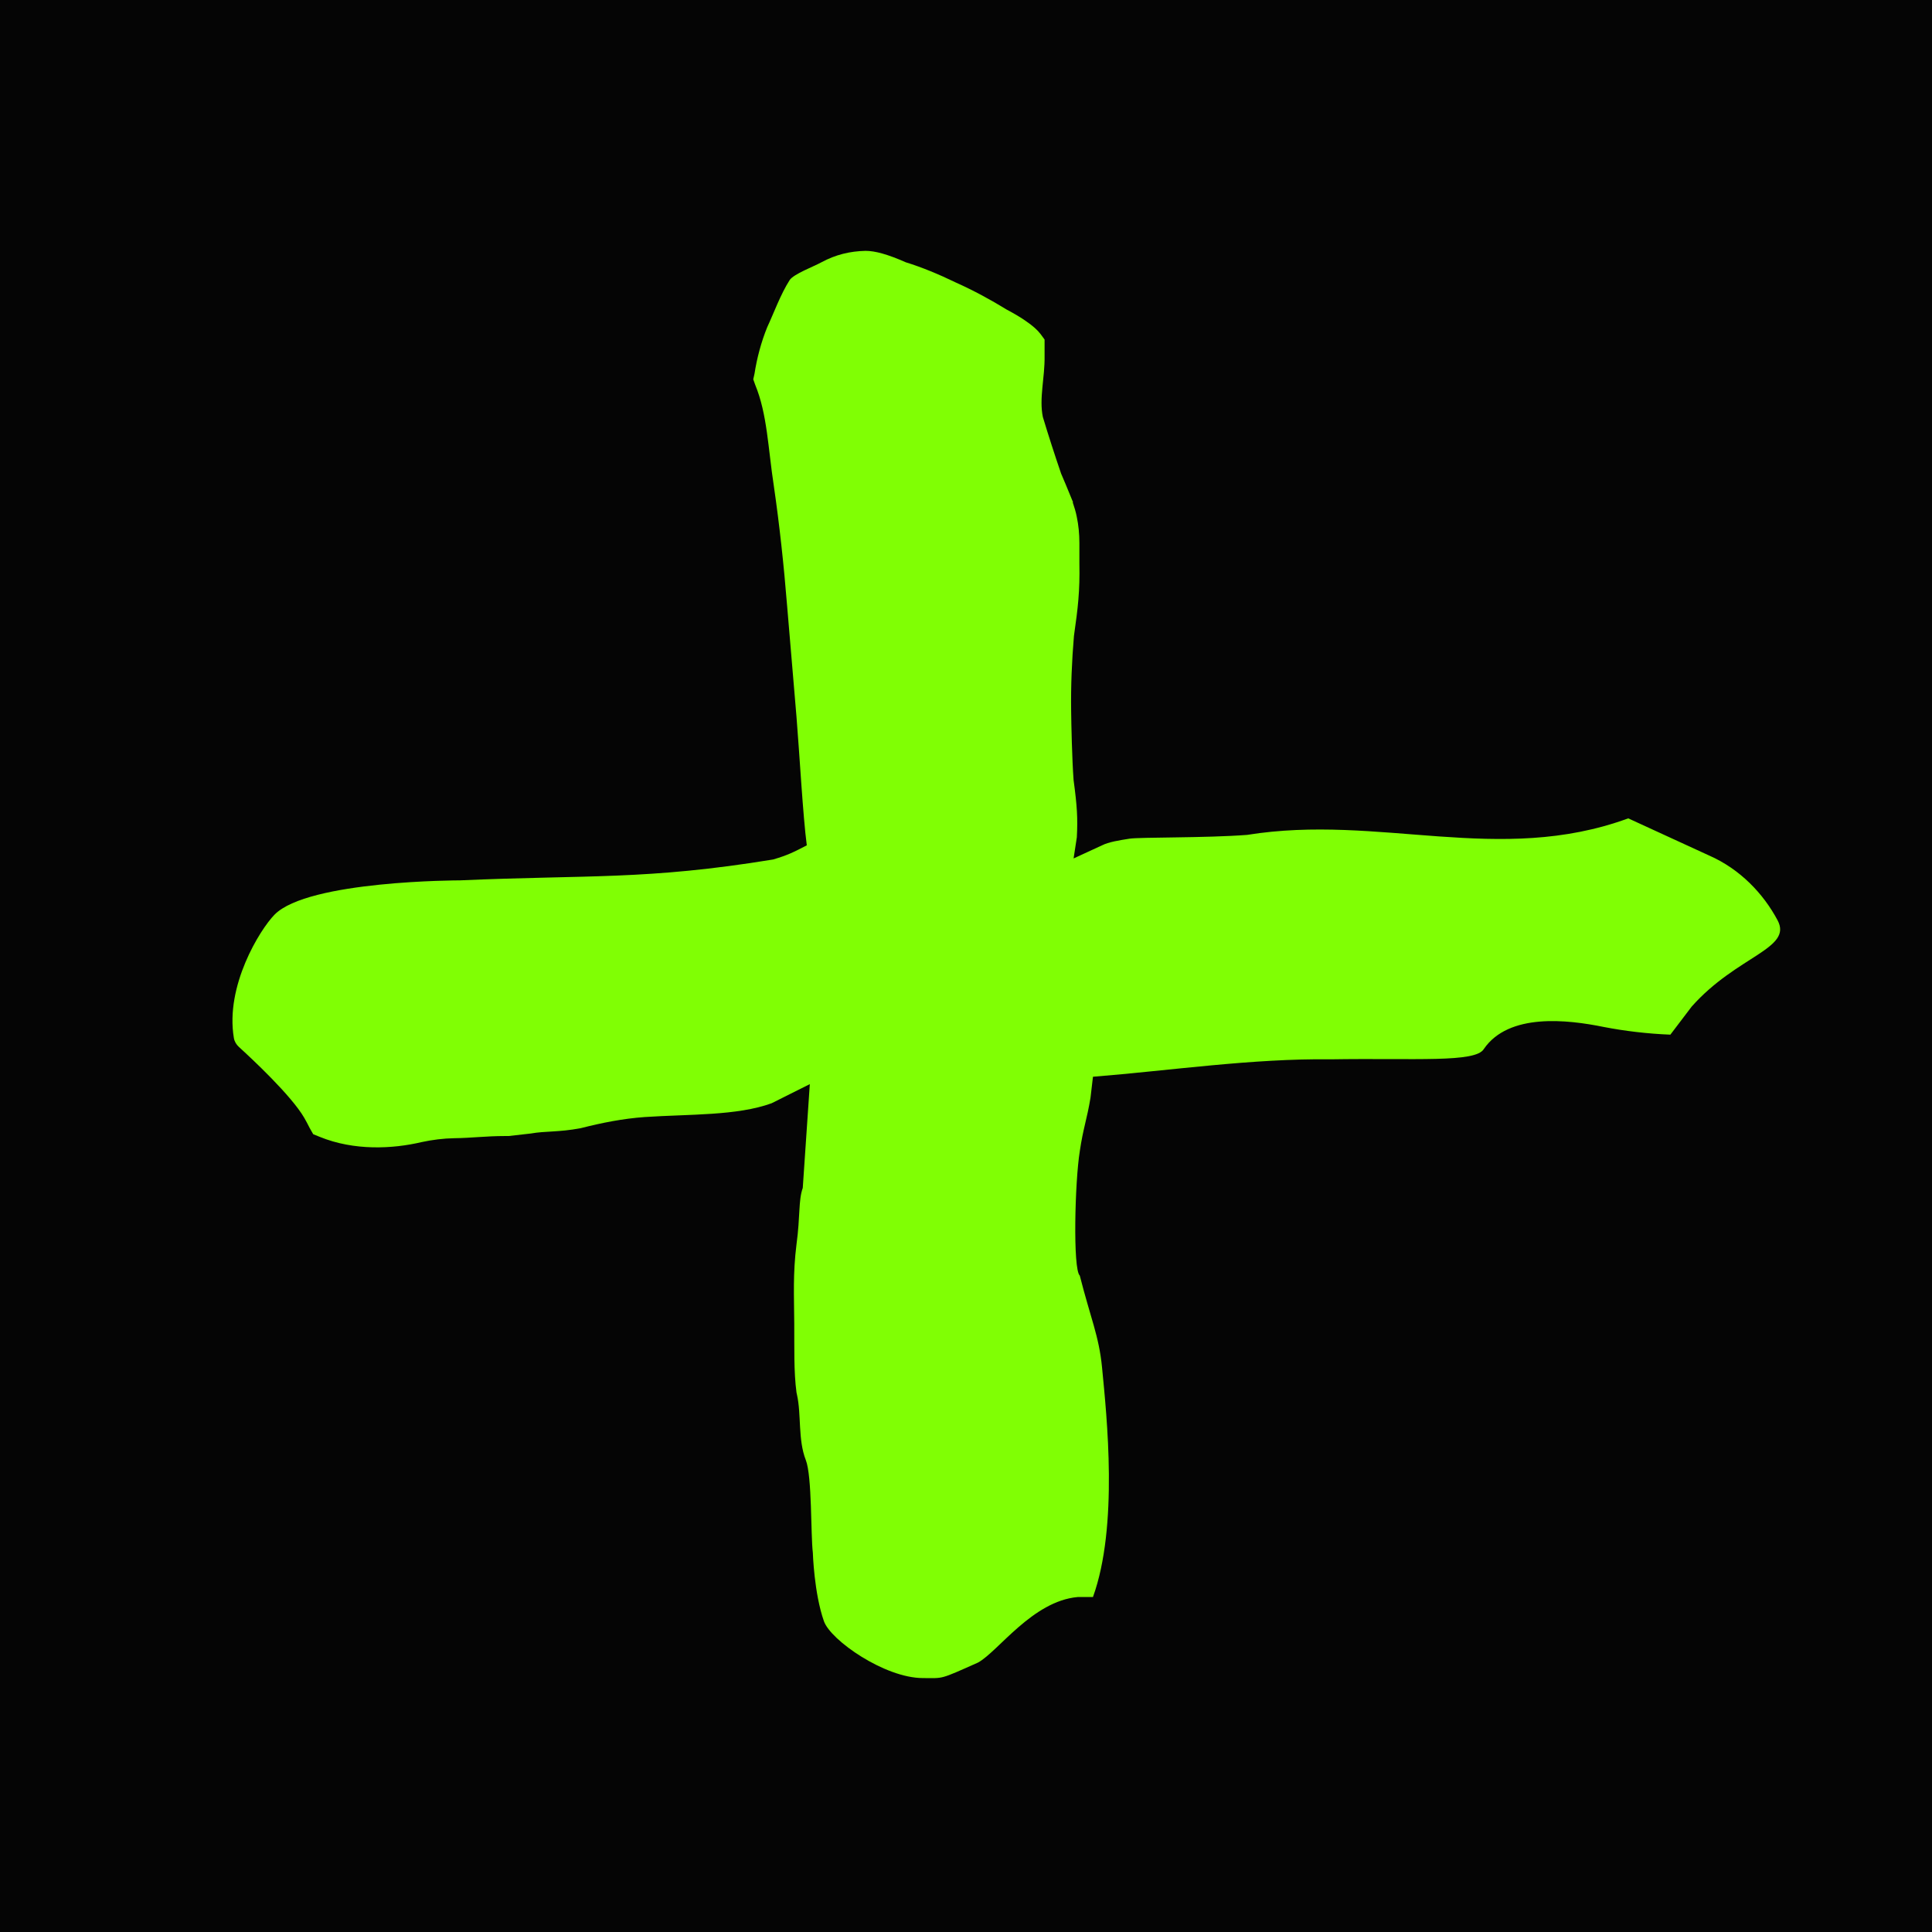 <svg width="512" height="512" viewBox="0 0 512 512" fill="none" xmlns="http://www.w3.org/2000/svg">
<g clip-path="url(#clip0_63_1063)">
<rect width="560" height="560" transform="translate(-24 -25)" fill="#050505"/>
<path d="M425.046 272.164C430.587 273.236 436.659 273.961 442.666 274.194L448.311 266.758C460.289 253.254 475.111 251.466 471.083 243.897C467.311 236.809 461.118 230.305 452.923 226.714L431.502 216.874C397.209 229.439 365.613 215.609 330.501 221.254C319.604 222.094 302.055 221.831 299.322 222.26C296.588 222.689 293.8 223.138 292.048 224.025L284.513 227.496L285.373 221.888C285.64 216.815 285.445 213.643 284.513 206.741C284.094 201.052 283.908 192.03 283.862 188.346C283.768 181.864 284.048 175.102 284.607 168.526C285.678 161.018 286.19 156.715 286.05 149.3V143.937C286.05 141.465 285.817 139.134 285.352 136.942C285.119 135.683 284.7 134.377 284.281 133.118H284.374L282.418 128.361L281.207 125.516C279.531 120.62 277.855 115.444 276.365 110.5C275.34 105.511 276.918 100.101 276.824 94.365V89.981L275.8 88.582C274.962 87.463 273.704 86.344 271.935 85.132C270.631 84.199 268.908 83.173 266.72 82.007C262.622 79.489 258.105 77.017 253.309 74.872C248.792 72.68 244.275 70.815 240.037 69.509C235.288 67.411 231.935 66.478 229.374 66.478C225.276 66.571 221.504 67.457 217.686 69.509C215.777 70.582 210.299 72.619 209.269 74.222C206.866 77.96 205.021 83.08 203.298 86.764C201.714 90.681 200.597 94.878 199.945 99.075L199.619 100.521L200.131 101.966C203.344 109.754 203.536 118.755 205.073 128.781C206.563 138.994 207.727 149.766 208.612 160.772L211.08 189.978C211.871 199.631 212.784 216.283 213.809 224.025C210.203 225.897 208.712 226.638 204.887 227.773C171.263 233.271 155.864 231.8 121.88 233.306C121.88 233.306 81.623 233.306 72.737 242.412C68.865 246.38 59.638 261.292 61.979 275.09C62.135 276.013 62.63 276.829 63.322 277.459C66.707 280.541 77.224 290.347 80.63 296.239C81.142 297.125 81.608 298.011 82.074 298.944L83.005 300.576L84.728 301.276C93.855 305.006 104.068 304.481 111.751 302.663C114.592 302.056 117.526 301.683 120.366 301.637C124.836 301.59 128.894 301.061 133.7 301.061H134.768L140.643 300.395C144.648 299.687 147.933 300.098 153.893 298.979C159.574 297.533 165.062 296.446 170.883 296.026C182.757 295.234 195.24 295.722 204.463 292.384L214.61 287.31L212.741 314.814C211.555 318.148 212.104 322.213 211.08 329.768C210.102 337.649 210.439 343.215 210.486 350.863C210.532 356.832 210.335 363.519 211.08 369.021L211.219 369.674C212.384 374.897 211.44 381.572 213.542 386.912C215.224 391.185 214.834 406.77 215.411 411.479C215.411 411.479 215.73 422.192 218.348 429.637C220.133 434.71 234.494 444.705 244.572 444.705C250.125 444.705 248.79 445.239 259.204 440.585C264.544 437.648 273.623 424.296 285.621 423.228H289.647C296.42 404.457 293.315 375.43 292.048 362.346C291.247 354.068 288.995 349.261 286.155 338.046C284.286 336.444 284.851 313.112 286.155 305.091C287.04 299.029 288.018 296.791 288.995 290.915L289.647 285.35C310.042 283.72 332.023 280.459 352.62 280.732C375.094 280.368 391.116 281.703 393.252 277.964C399.862 268.404 415.354 270.185 425.046 272.164Z" fill="#80FF04"/>
</g>
<defs>
<clipPath id="clip0_63_1063">
<rect width="512" height="512" fill="white"/>
</clipPath>
</defs>
</svg>
